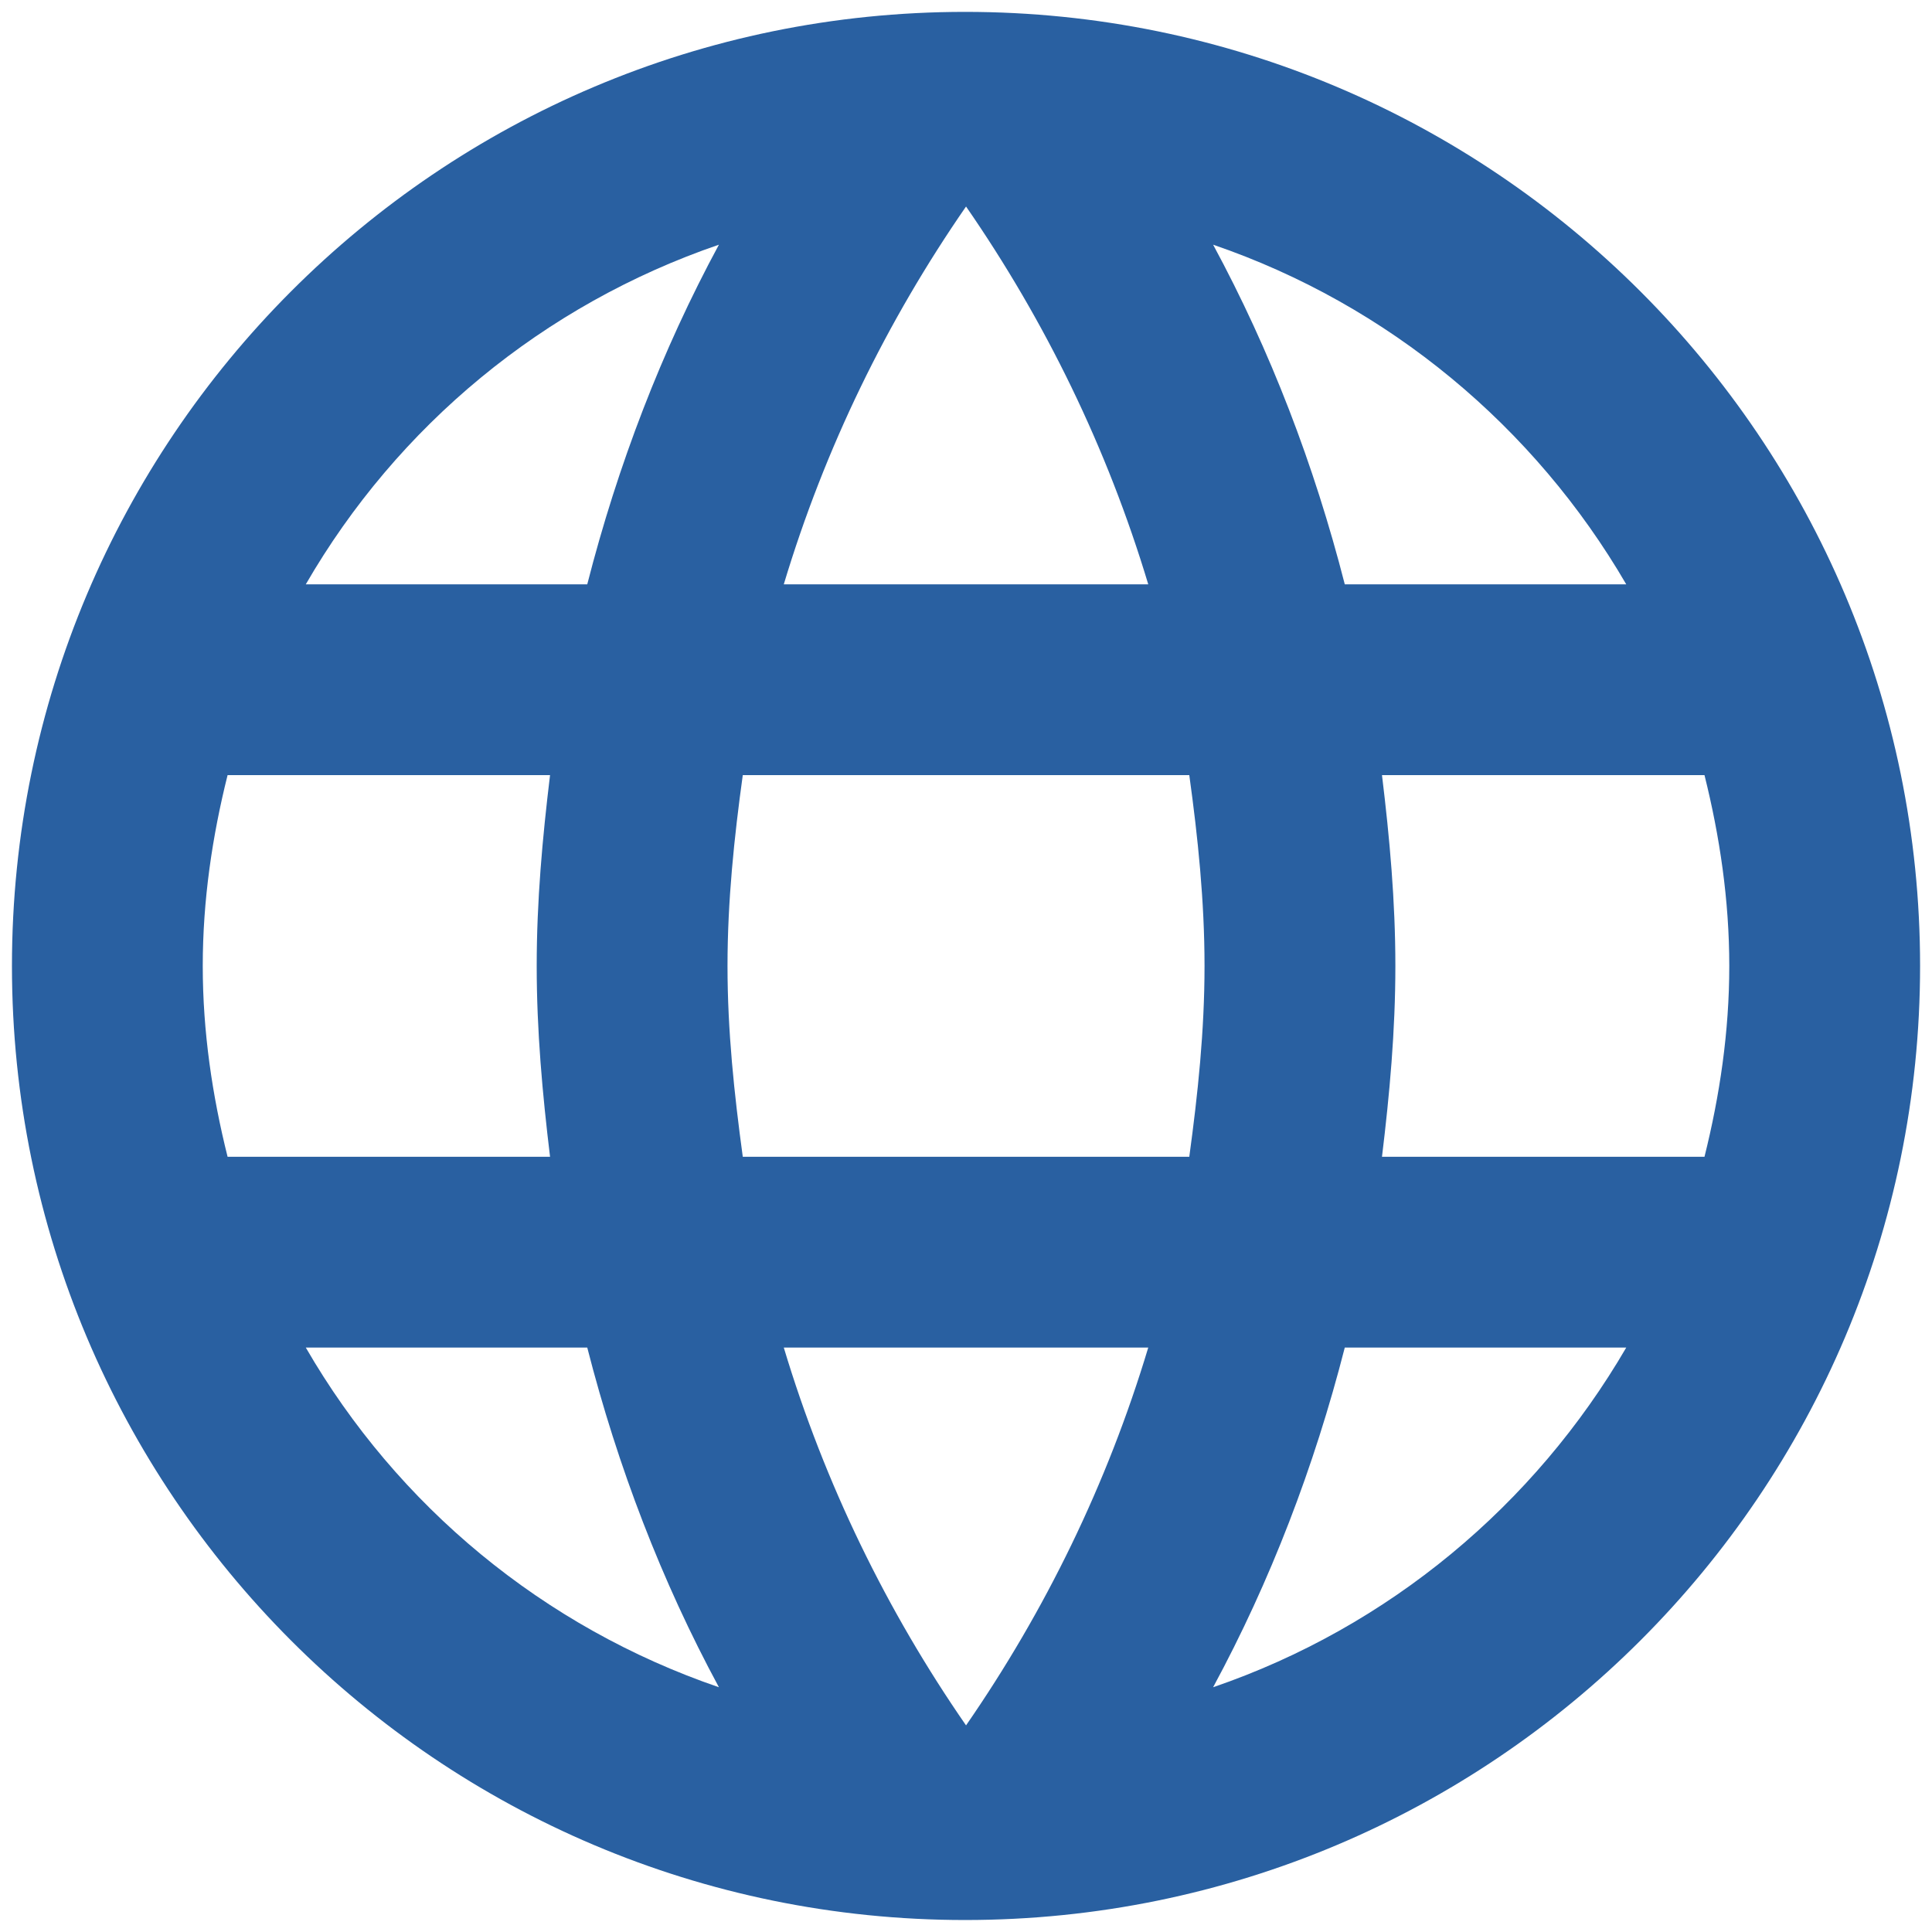 <svg xmlns="http://www.w3.org/2000/svg" width="54" height="54" viewBox="0 0 54 54" fill="none"><path d="M26.974 0.332C12.254 0.332 0.334 12.279 0.334 26.999C0.334 41.719 12.254 53.665 26.974 53.665C41.721 53.665 53.667 41.719 53.667 26.999C53.667 12.279 41.721 0.332 26.974 0.332ZM45.454 16.332H37.587C36.734 12.999 35.507 9.799 33.907 6.839C38.814 8.519 42.894 11.932 45.454 16.332ZM27.001 5.772C29.214 8.972 30.947 12.519 32.094 16.332H21.907C23.054 12.519 24.787 8.972 27.001 5.772ZM6.361 32.332C5.934 30.625 5.667 28.839 5.667 26.999C5.667 25.159 5.934 23.372 6.361 21.665H15.374C15.161 23.425 15.001 25.185 15.001 26.999C15.001 28.812 15.161 30.572 15.374 32.332H6.361ZM8.547 37.665H16.414C17.267 40.999 18.494 44.199 20.094 47.159C15.187 45.479 11.107 42.092 8.547 37.665ZM16.414 16.332H8.547C11.107 11.905 15.187 8.519 20.094 6.839C18.494 9.799 17.267 12.999 16.414 16.332ZM27.001 48.225C24.787 45.025 23.054 41.479 21.907 37.665H32.094C30.947 41.479 29.214 45.025 27.001 48.225ZM33.241 32.332H20.761C20.521 30.572 20.334 28.812 20.334 26.999C20.334 25.185 20.521 23.399 20.761 21.665H33.241C33.481 23.399 33.667 25.185 33.667 26.999C33.667 28.812 33.481 30.572 33.241 32.332ZM33.907 47.159C35.507 44.199 36.734 40.999 37.587 37.665H45.454C42.894 42.065 38.814 45.479 33.907 47.159ZM38.627 32.332C38.841 30.572 39.001 28.812 39.001 26.999C39.001 25.185 38.841 23.425 38.627 21.665H47.641C48.067 23.372 48.334 25.159 48.334 26.999C48.334 28.839 48.067 30.625 47.641 32.332H38.627Z" fill="#2960A1"></path></svg>